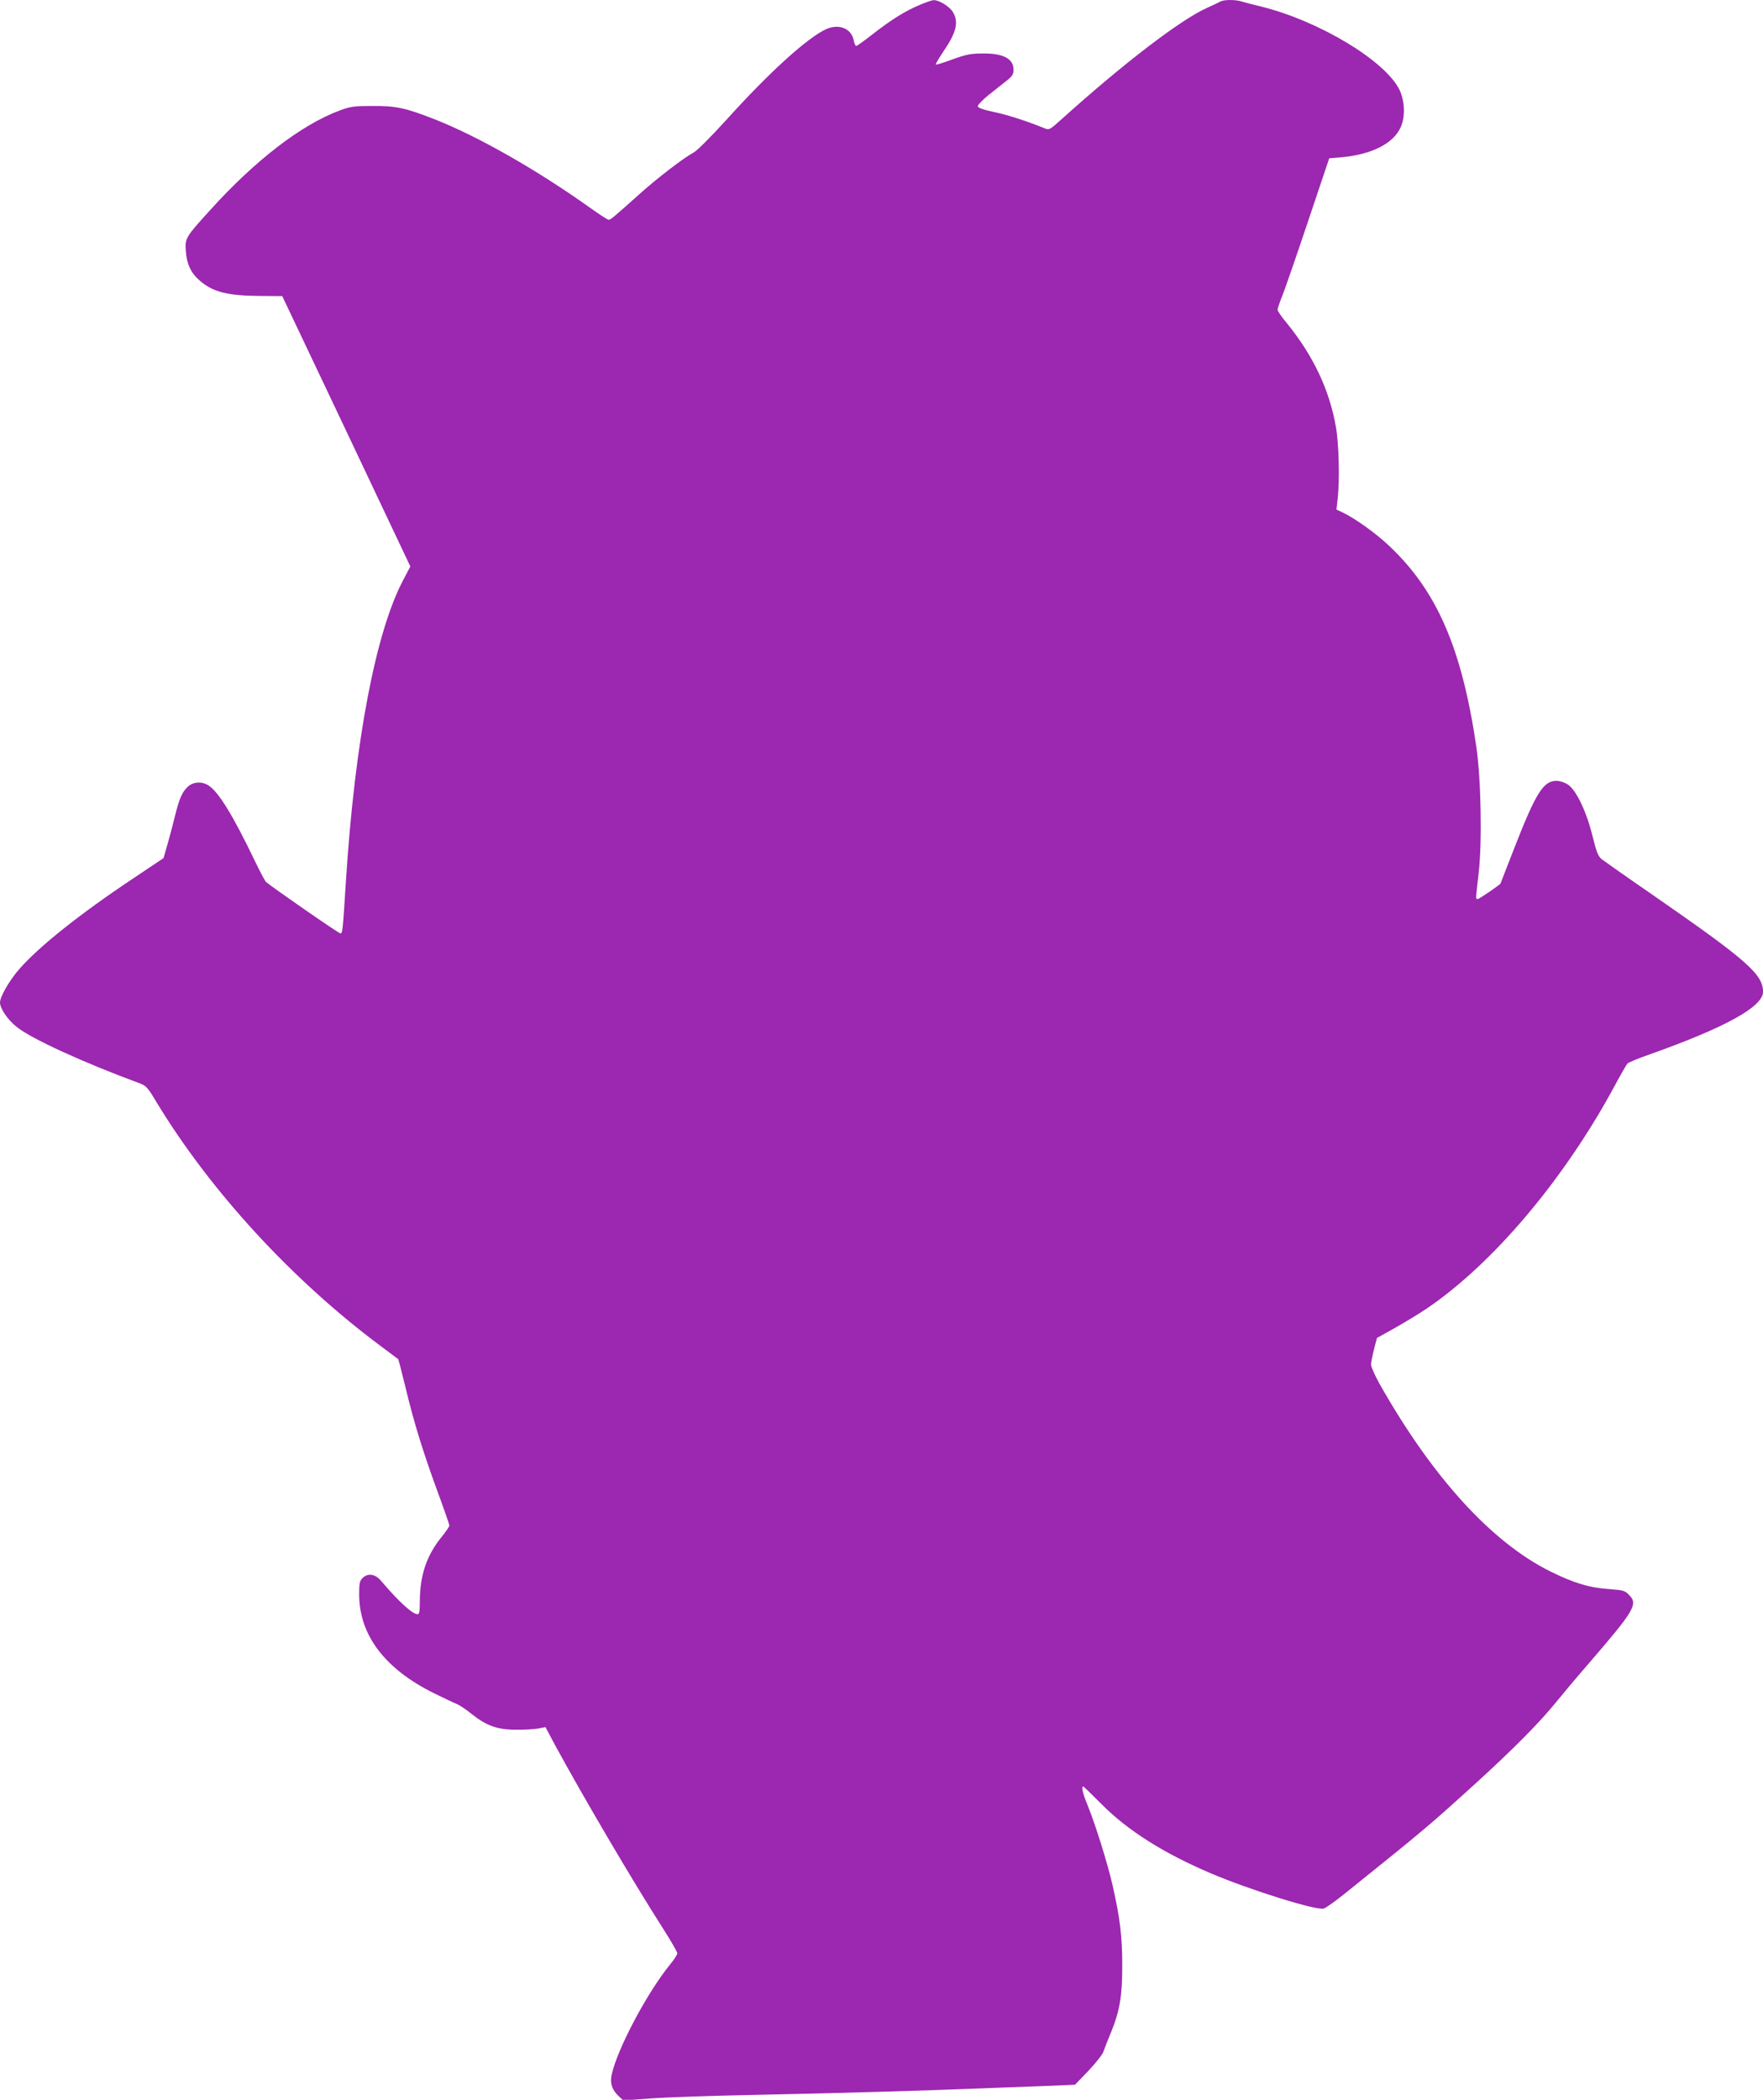 <?xml version="1.0" standalone="no"?>
<!DOCTYPE svg PUBLIC "-//W3C//DTD SVG 20010904//EN"
 "http://www.w3.org/TR/2001/REC-SVG-20010904/DTD/svg10.dtd">
<svg version="1.0" xmlns="http://www.w3.org/2000/svg"
 width="1075pt" height="1280pt" viewBox="0 0 1075 1280"
 preserveAspectRatio="xMidYMid meet">
<g transform="translate(0,1280) scale(0.1,-0.1)"
fill="#9c27b0" stroke="none">
<path d="M5610 12771 c-89 -37 -174 -90 -287 -178 -51 -40 -97 -73 -102 -73
-5 0 -12 15 -15 33 -14 73 -89 104 -167 70 -115 -52 -348 -263 -614 -558 -91
-100 -176 -185 -196 -195 -57 -30 -225 -158 -333 -256 -152 -136 -173 -154
-185 -154 -6 0 -59 35 -118 77 -322 229 -679 432 -943 536 -179 70 -236 82
-380 81 -112 0 -133 -3 -200 -28 -233 -87 -514 -303 -788 -606 -151 -166 -155
-173 -149 -250 5 -77 31 -134 82 -178 80 -71 168 -94 363 -96 l143 -1 391
-824 390 -824 -45 -86 c-167 -317 -293 -983 -347 -1821 -20 -314 -21 -330 -34
-330 -11 0 -423 286 -454 314 -7 7 -37 63 -67 126 -133 277 -221 421 -282 461
-40 27 -94 24 -126 -5 -37 -34 -54 -73 -82 -188 -14 -57 -35 -136 -47 -176
l-21 -73 -181 -121 c-329 -219 -580 -419 -699 -556 -61 -70 -117 -168 -117
-203 0 -37 48 -107 103 -150 91 -72 403 -215 747 -342 41 -15 51 -26 104 -115
329 -543 829 -1087 1371 -1490 55 -41 101 -75 103 -77 2 -2 21 -76 43 -166 53
-221 107 -395 195 -636 41 -111 74 -206 74 -212 0 -6 -20 -36 -45 -67 -93
-113 -134 -235 -135 -391 0 -63 -3 -83 -13 -83 -32 0 -115 76 -223 203 -36 43
-81 50 -114 17 -17 -17 -20 -33 -20 -98 0 -249 156 -455 457 -604 60 -29 122
-59 138 -65 17 -7 58 -34 92 -62 88 -70 156 -95 268 -95 50 -1 110 3 135 7
l46 9 58 -109 c172 -316 468 -820 657 -1116 49 -76 89 -146 89 -154 0 -8 -20
-39 -45 -69 -140 -173 -319 -510 -355 -669 -12 -53 2 -96 44 -134 l26 -25 163
12 c89 7 376 17 637 22 536 11 1042 26 1390 40 129 5 309 12 400 15 l165 7 81
84 c44 47 86 99 92 117 6 18 26 70 46 117 54 133 69 220 69 410 0 175 -13 284
-59 488 -29 128 -106 376 -154 492 -28 67 -37 110 -25 110 3 0 53 -49 112
-108 160 -161 377 -298 665 -421 240 -102 646 -229 690 -215 13 4 68 43 123
87 500 402 510 410 815 687 217 198 372 354 476 481 38 47 124 150 192 228
292 338 312 372 254 430 -24 25 -36 28 -117 34 -123 8 -218 37 -360 107 -360
178 -722 576 -1044 1146 -28 51 -51 102 -51 115 0 13 8 55 18 94 l18 69 113
63 c61 35 146 86 187 114 405 273 840 787 1149 1359 37 69 72 130 79 137 6 7
67 32 136 56 459 163 690 290 690 381 0 107 -97 192 -670 589 -157 108 -297
207 -313 219 -23 19 -32 43 -57 143 -36 147 -99 279 -149 312 -21 14 -49 23
-72 23 -78 0 -125 -75 -254 -406 -47 -119 -85 -218 -85 -219 0 -6 -130 -95
-139 -95 -14 0 -14 -9 5 156 22 190 15 579 -15 779 -89 597 -240 944 -531
1218 -80 76 -209 168 -283 203 l-38 18 8 71 c12 109 7 330 -11 431 -39 226
-138 435 -297 631 -33 39 -59 77 -59 85 0 7 14 49 32 93 17 44 88 249 157 455
l126 375 72 6 c187 17 319 83 364 184 28 61 25 157 -6 224 -83 178 -490 423
-845 511 -47 11 -99 25 -116 30 -38 13 -109 13 -132 1 -9 -5 -46 -23 -82 -39
-161 -72 -505 -335 -884 -676 -77 -69 -78 -70 -109 -57 -115 46 -230 83 -310
99 -61 13 -93 24 -95 34 -1 7 28 38 65 68 37 30 87 69 111 88 34 27 42 39 42
67 0 67 -62 100 -185 99 -77 0 -104 -6 -187 -36 -53 -20 -99 -34 -102 -31 -2
3 20 40 49 83 77 113 92 177 55 237 -20 33 -85 74 -117 72 -10 0 -47 -13 -83
-28z"/>
</g>
</svg>
